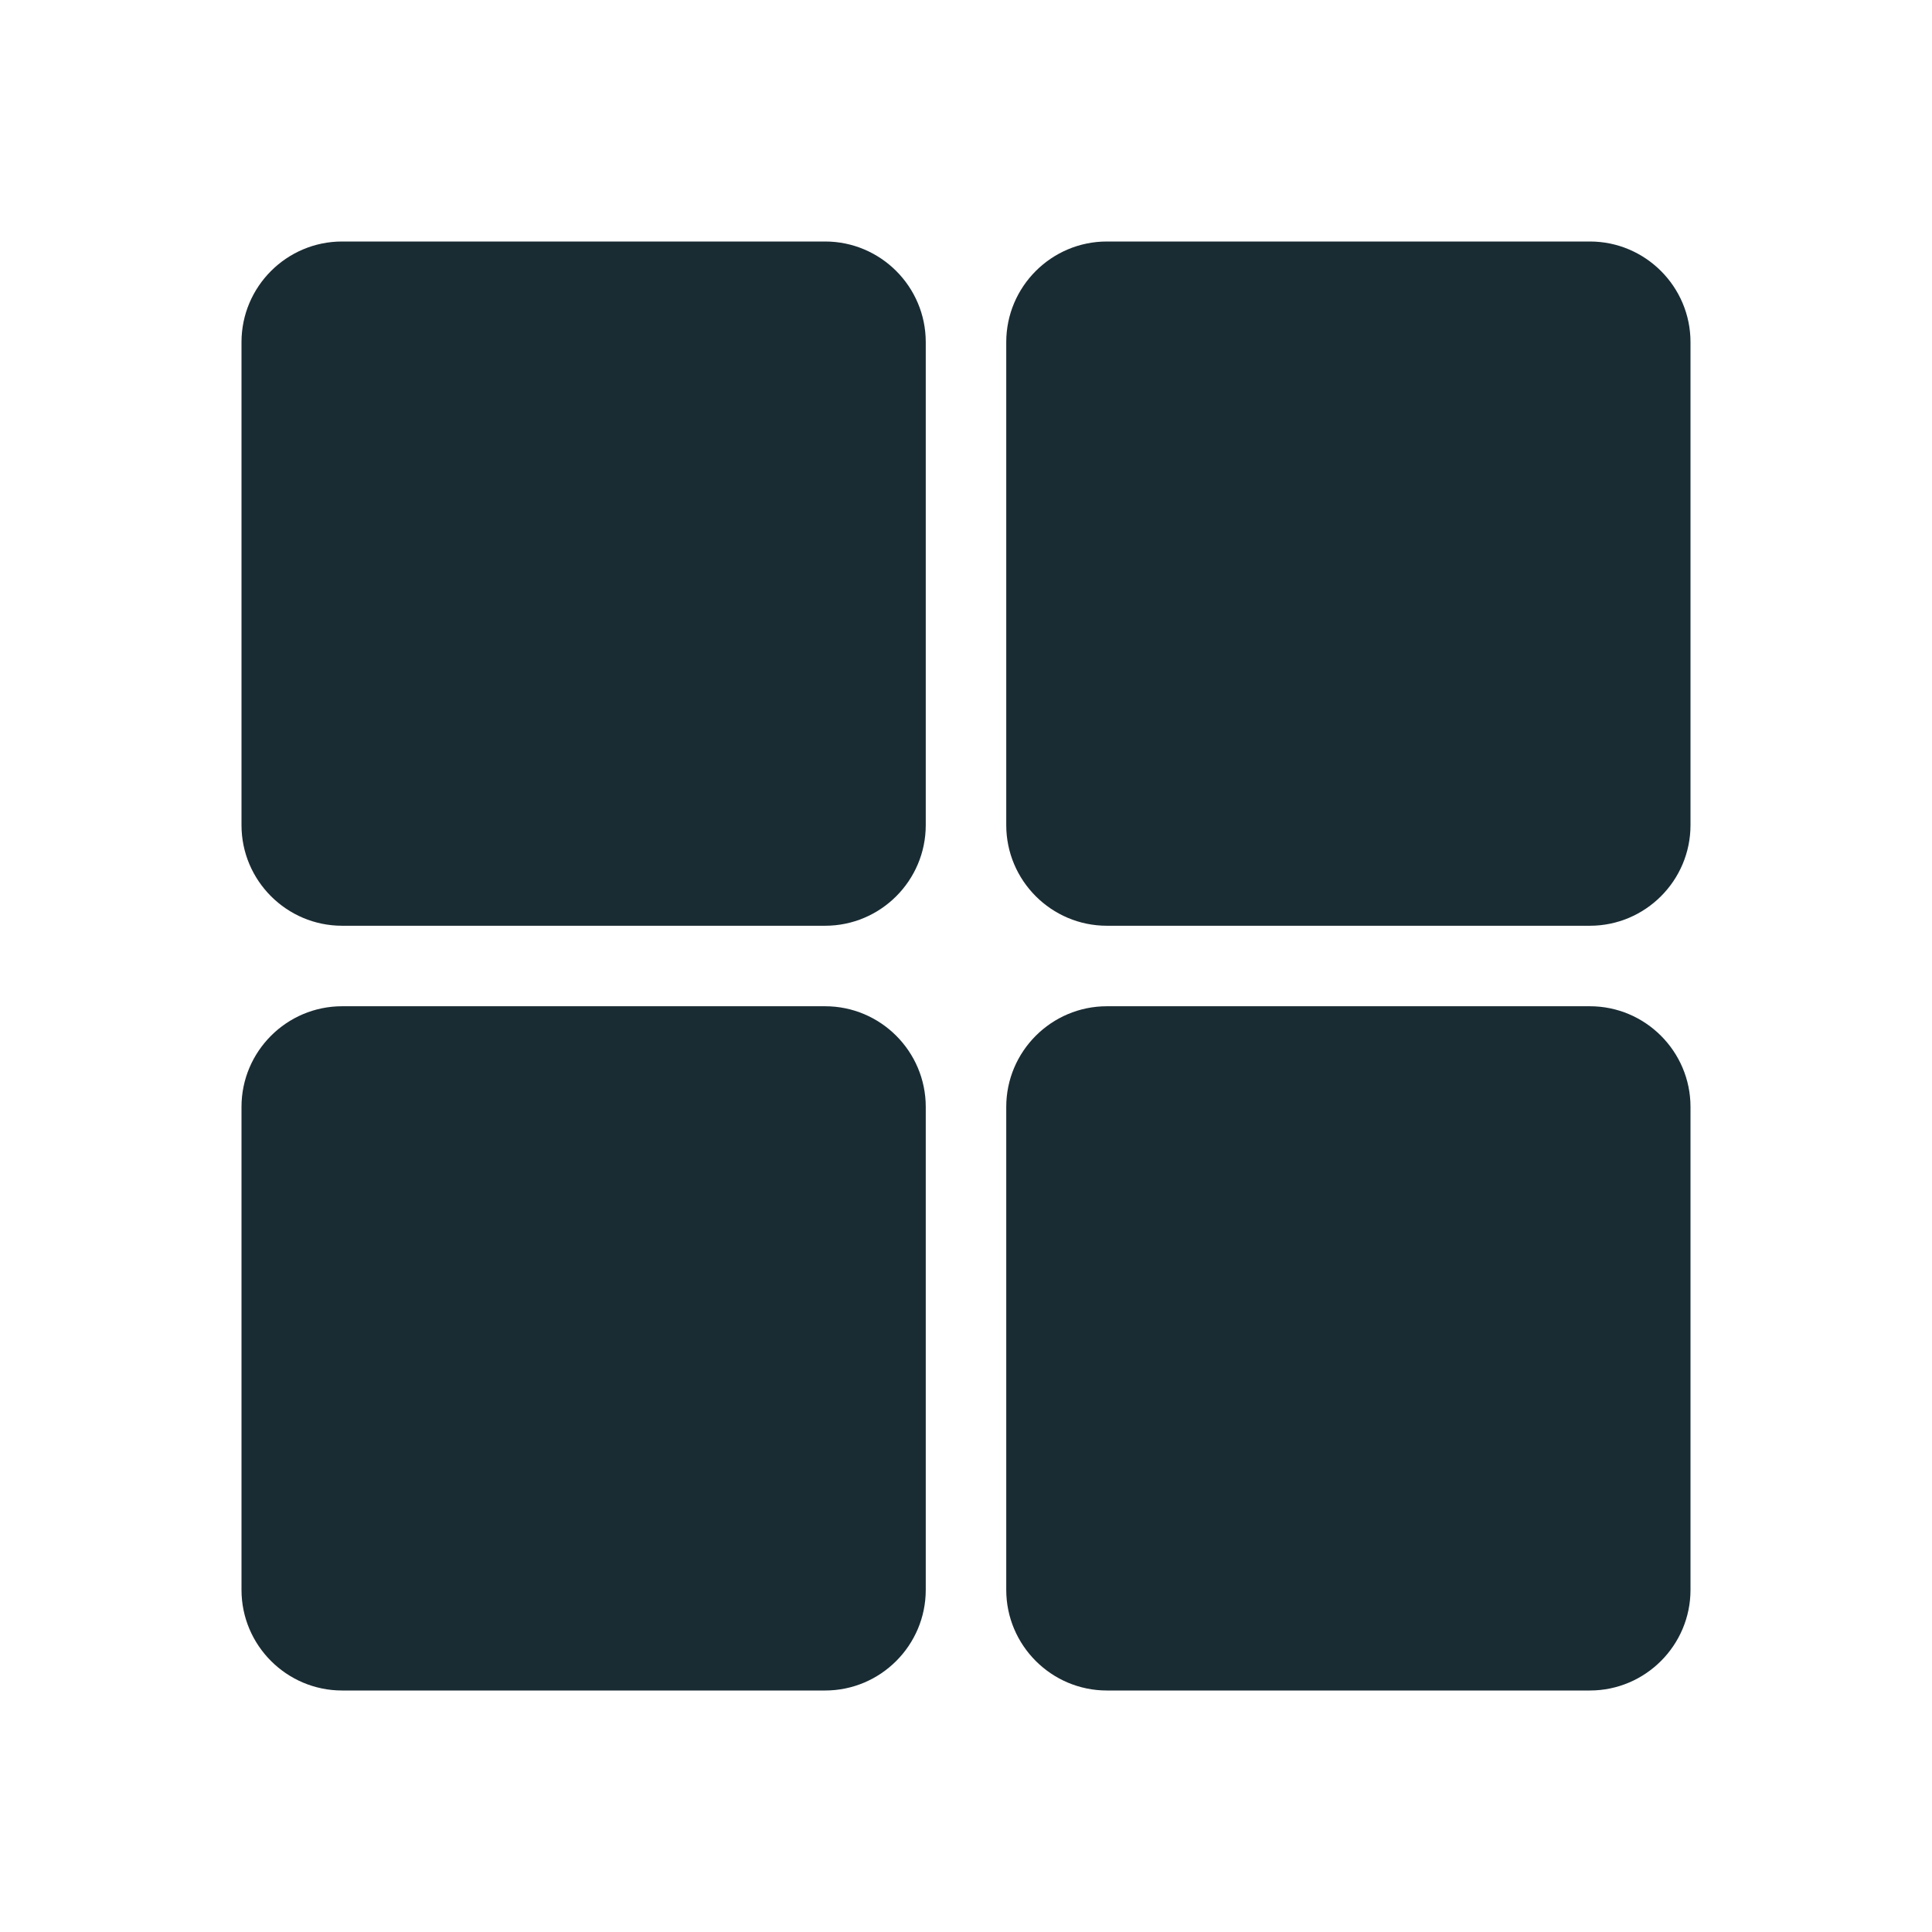 <svg xmlns="http://www.w3.org/2000/svg" width="60" height="60" viewBox="0 0 60 60" fill="none"><path d="M25.625 7.5H10.625C8.902 7.5 7.5 8.902 7.5 10.625V25.625C7.5 27.348 8.902 28.75 10.625 28.75H25.625C27.348 28.75 28.75 27.348 28.75 25.625V10.625C28.75 8.902 27.348 7.5 25.625 7.5ZM49.375 7.5H34.375C32.653 7.5 31.25 8.902 31.25 10.625V25.625C31.25 27.348 32.653 28.75 34.375 28.75H49.375C51.097 28.75 52.5 27.348 52.5 25.625V10.625C52.5 8.902 51.097 7.5 49.375 7.5ZM25.625 31.25H10.625C8.902 31.25 7.5 32.653 7.5 34.375V49.375C7.5 51.097 8.902 52.5 10.625 52.5H25.625C27.348 52.5 28.75 51.097 28.75 49.375V34.375C28.75 32.653 27.348 31.25 25.625 31.25ZM49.375 31.25H34.375C32.653 31.25 31.25 32.653 31.25 34.375V49.375C31.25 51.097 32.653 52.5 34.375 52.5H49.375C51.097 52.5 52.5 51.097 52.5 49.375V34.375C52.5 32.653 51.097 31.25 49.375 31.25Z" fill="#1A2C33"></path></svg>